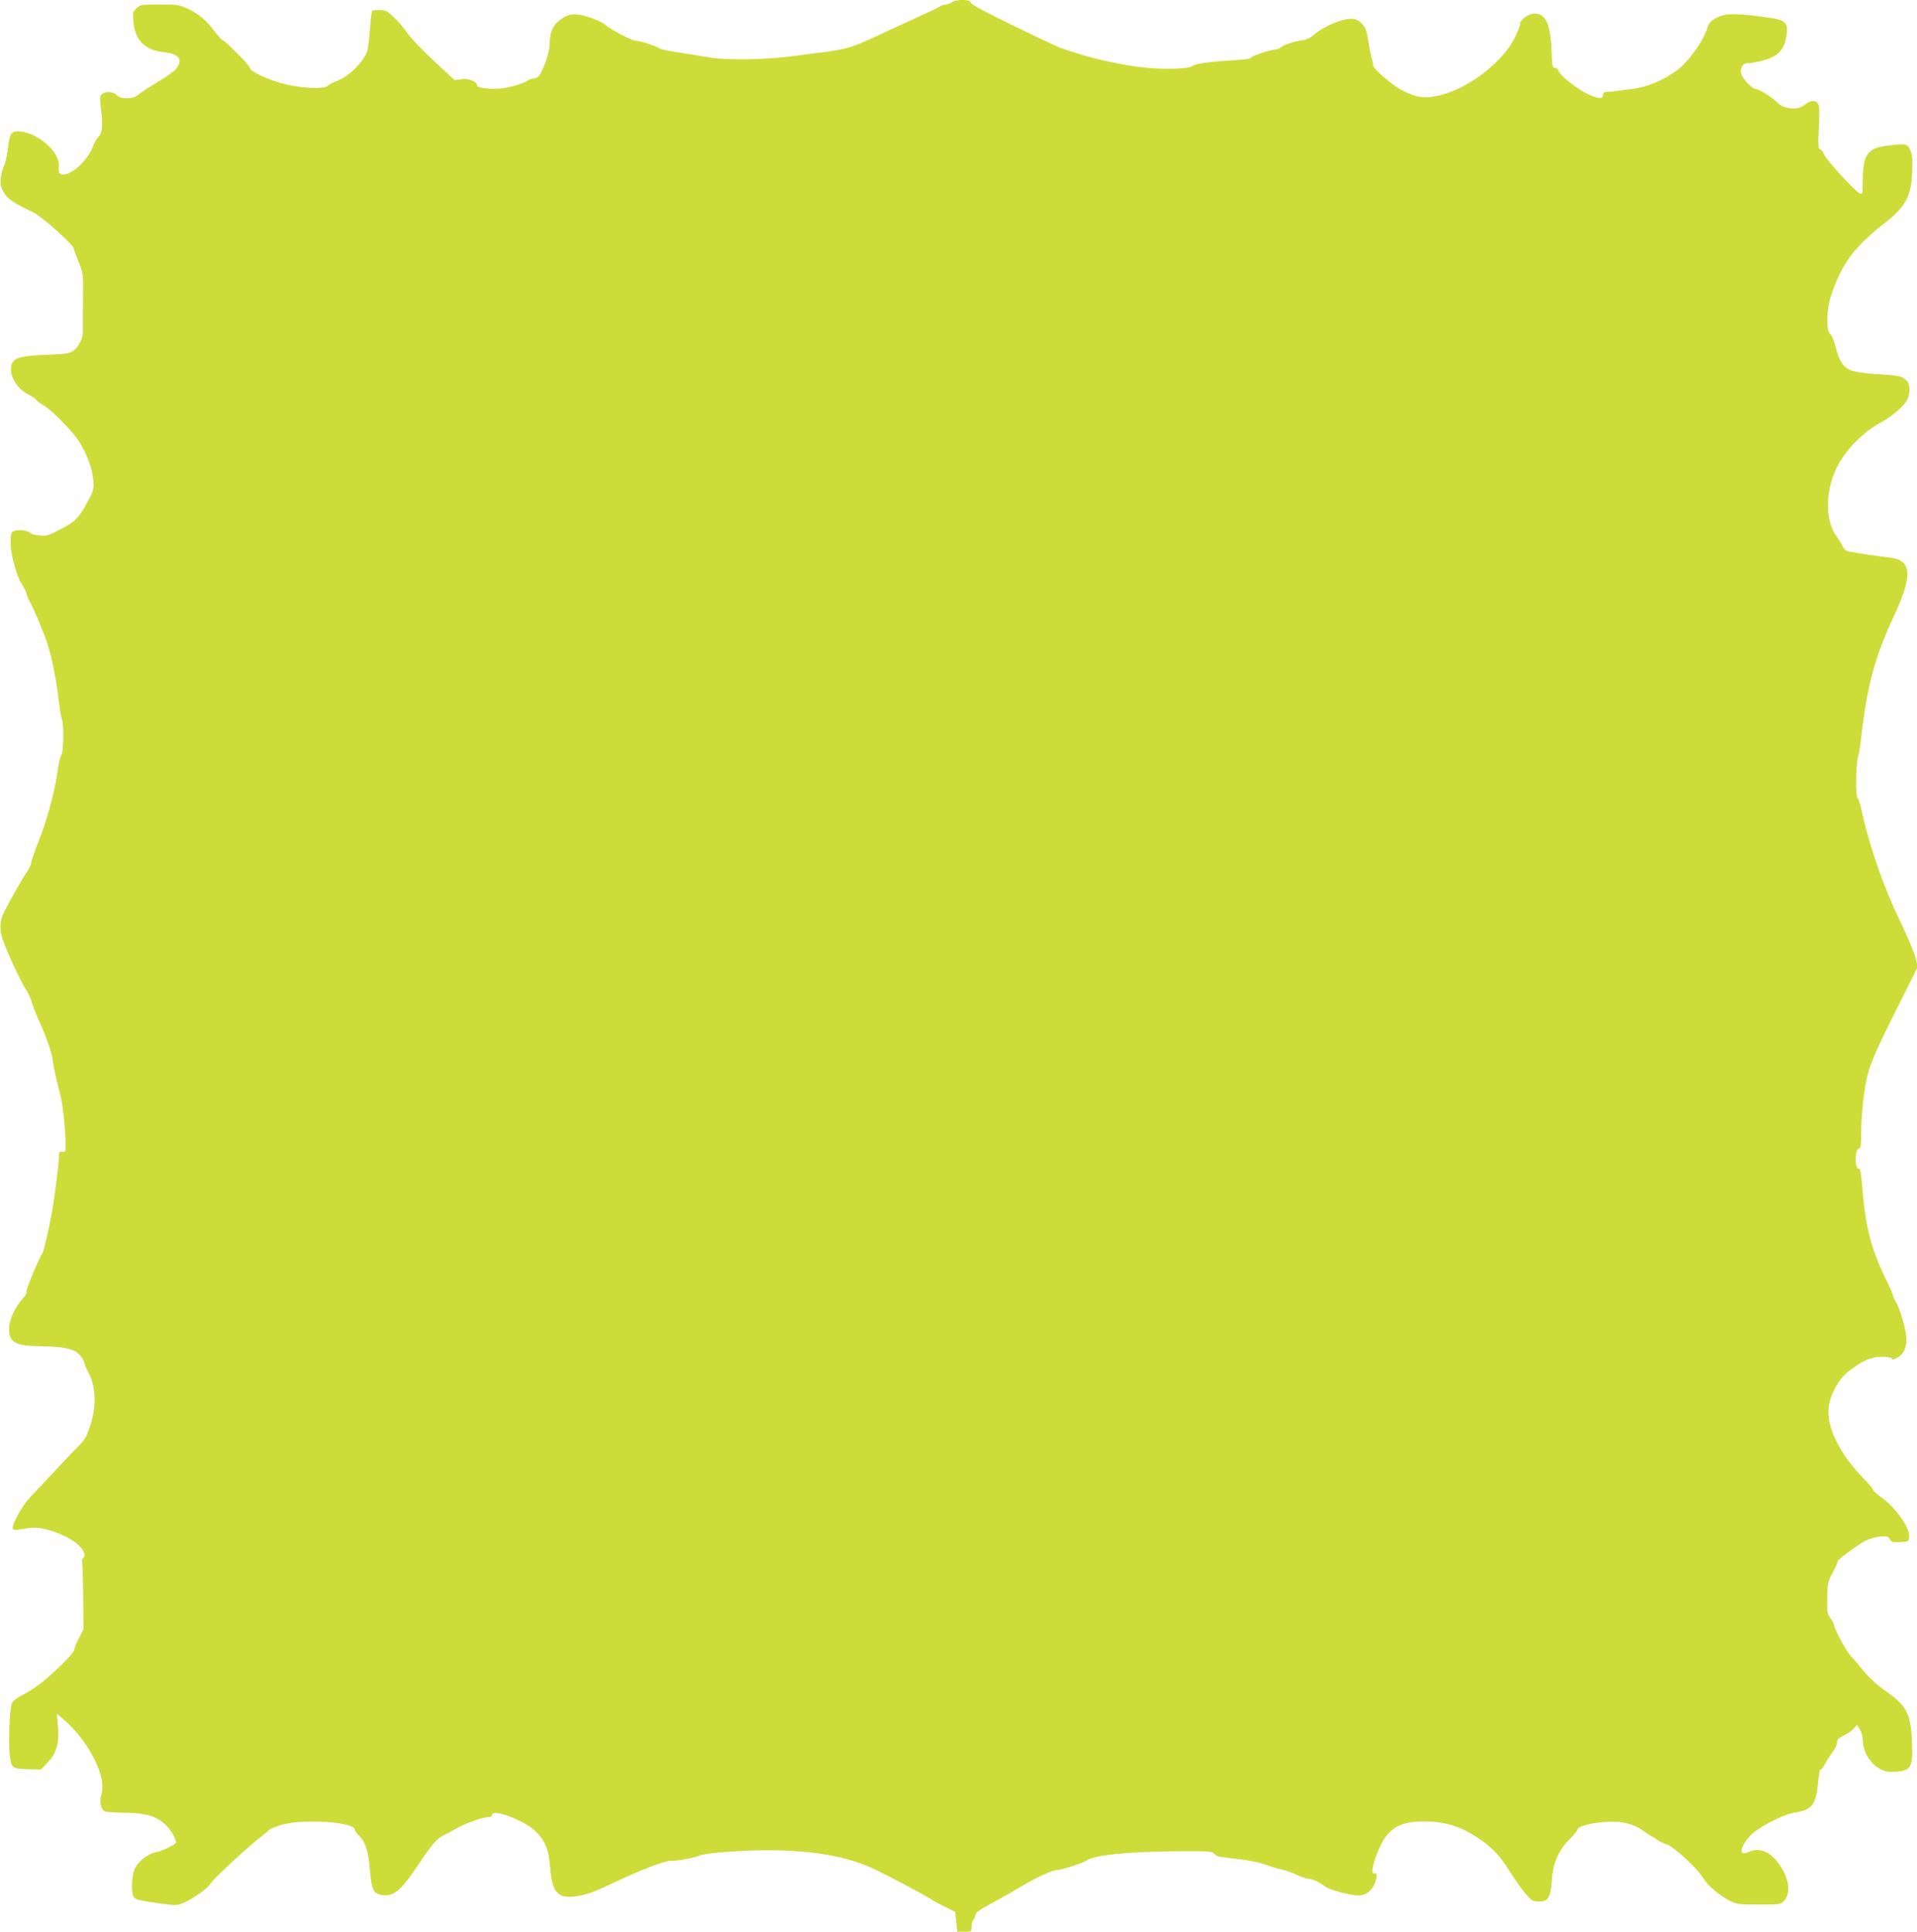 <?xml version="1.0" standalone="no"?>
<!DOCTYPE svg PUBLIC "-//W3C//DTD SVG 20010904//EN"
 "http://www.w3.org/TR/2001/REC-SVG-20010904/DTD/svg10.dtd">
<svg version="1.0" xmlns="http://www.w3.org/2000/svg"
 width="1270pt" height="1280pt" viewBox="0 0 1270 1280"
 preserveAspectRatio="xMidYMid meet">
<g transform="translate(0,1280) scale(0.1,-0.1)"
fill="#cddc39" stroke="none">
<path d="M6306 12785 c-11 -8 -29 -15 -41 -15 -11 0 -29 -6 -40 -14 -11 -7
-96 -48 -190 -90 -93 -43 -201 -92 -240 -111 -141 -66 -197 -83 -340 -101 -77
-9 -151 -19 -165 -21 -199 -29 -464 -35 -600 -12 -58 10 -152 25 -210 34 -57
9 -109 20 -116 26 -17 14 -124 49 -150 49 -27 0 -169 74 -204 106 -14 13 -61
35 -105 49 -96 31 -138 27 -198 -19 -46 -35 -65 -82 -66 -167 -1 -45 -37 -150
-66 -196 -9 -13 -25 -23 -38 -23 -12 0 -31 -6 -42 -14 -29 -20 -112 -45 -173
-52 -72 -8 -162 3 -162 21 0 25 -58 48 -105 40 l-43 -6 -136 126 c-75 70 -154
152 -175 183 -22 31 -61 79 -89 105 -43 42 -55 49 -95 50 -25 1 -48 -1 -51 -4
-4 -3 -10 -59 -15 -125 -5 -65 -14 -132 -20 -148 -31 -78 -129 -170 -213 -198
-18 -6 -39 -18 -46 -26 -18 -23 -157 -19 -274 8 -106 24 -243 86 -243 110 0
16 -156 174 -180 184 -7 2 -31 29 -53 58 -53 72 -104 115 -176 149 -57 27 -69
29 -189 29 -124 0 -129 -1 -154 -26 -23 -23 -25 -31 -20 -85 11 -127 77 -192
208 -206 97 -10 124 -51 74 -111 -14 -17 -72 -57 -128 -90 -56 -33 -111 -70
-123 -81 -29 -29 -117 -30 -141 -1 -20 23 -70 27 -97 7 -15 -11 -16 -21 -6
-106 13 -104 7 -156 -20 -180 -10 -9 -26 -38 -36 -65 -33 -92 -153 -197 -205
-181 -20 7 -22 13 -19 57 6 96 -152 228 -272 228 -46 0 -55 -17 -67 -125 -5
-39 -15 -84 -23 -100 -9 -17 -19 -52 -22 -80 -6 -41 -3 -58 16 -95 23 -45 65
-74 203 -140 52 -25 259 -210 263 -235 2 -11 17 -53 34 -94 30 -74 30 -76 28
-245 -1 -94 -1 -189 -1 -210 1 -47 -25 -102 -63 -130 -24 -18 -47 -22 -179
-27 -174 -6 -221 -21 -232 -71 -15 -68 35 -152 115 -193 27 -14 50 -29 50 -34
0 -5 21 -21 47 -36 61 -36 199 -178 242 -249 52 -87 83 -174 89 -247 4 -64 3
-69 -42 -152 -57 -103 -77 -123 -181 -177 -71 -38 -86 -42 -133 -38 -30 3 -57
10 -61 16 -10 17 -85 26 -110 13 -18 -10 -21 -21 -21 -79 0 -77 43 -230 78
-279 11 -16 24 -42 28 -59 4 -16 13 -38 20 -49 23 -36 93 -204 119 -283 29
-90 60 -249 75 -379 5 -51 15 -104 20 -119 15 -37 11 -222 -4 -237 -7 -7 -17
-52 -24 -102 -16 -121 -62 -299 -110 -426 -56 -147 -61 -161 -66 -190 -3 -14
-16 -41 -30 -60 -22 -30 -97 -162 -148 -260 -32 -61 -33 -125 -5 -199 38 -101
117 -269 147 -314 16 -23 33 -60 39 -83 7 -24 25 -73 42 -110 58 -129 90 -218
98 -278 7 -54 20 -112 53 -240 14 -56 31 -217 32 -300 1 -67 0 -70 -21 -67
-21 3 -23 -1 -23 -39 0 -43 -33 -296 -50 -384 -22 -116 -52 -240 -59 -250 -21
-26 -112 -245 -106 -255 4 -7 -6 -26 -23 -43 -52 -55 -92 -143 -92 -203 0 -90
41 -112 215 -115 156 -2 218 -17 255 -60 16 -19 29 -42 30 -51 0 -9 9 -32 19
-50 55 -95 63 -222 21 -356 -26 -82 -36 -100 -79 -143 -20 -19 -90 -93 -156
-164 -66 -71 -142 -151 -168 -179 -52 -54 -124 -187 -112 -206 5 -8 20 -10 44
-5 91 16 120 16 180 0 87 -22 167 -62 213 -105 37 -36 49 -72 27 -86 -6 -3 -8
-16 -5 -28 3 -11 6 -115 7 -231 l2 -210 -31 -62 c-18 -34 -32 -69 -32 -78 0
-18 -122 -140 -212 -212 -35 -29 -93 -66 -127 -83 -42 -21 -65 -39 -73 -58
-14 -35 -23 -251 -14 -335 10 -93 15 -97 119 -100 l88 -2 44 46 c60 63 78 126
69 239 l-7 84 44 -37 c77 -65 155 -165 202 -260 52 -104 66 -176 47 -246 -13
-49 0 -96 29 -105 9 -3 70 -7 136 -8 136 -2 203 -23 263 -81 37 -35 75 -104
66 -118 -9 -15 -97 -57 -131 -62 -48 -8 -113 -57 -137 -102 -25 -47 -30 -171
-8 -197 13 -16 41 -23 191 -43 91 -12 97 -11 145 10 60 27 156 96 171 125 14
26 243 239 320 298 33 26 65 52 70 59 6 6 44 21 85 33 149 40 480 17 480 -34
0 -7 13 -25 30 -41 41 -39 60 -102 71 -229 10 -125 23 -152 74 -162 80 -15
131 26 246 200 93 139 121 171 169 196 19 9 60 31 90 48 60 33 170 72 208 72
13 0 22 6 22 15 0 41 202 -32 279 -102 68 -60 97 -127 105 -241 12 -166 47
-210 157 -199 73 8 129 27 259 89 180 86 340 148 384 148 53 0 154 19 191 35
37 17 276 35 453 35 299 0 533 -42 708 -127 110 -53 334 -172 364 -193 14 -10
57 -34 97 -53 l71 -36 7 -66 7 -65 47 0 c46 0 46 0 48 37 1 20 6 39 11 42 6 3
12 17 13 30 3 18 26 35 100 75 53 28 141 78 195 110 110 67 217 115 253 116
28 0 164 45 195 65 55 34 269 55 573 58 227 2 253 0 265 -15 15 -19 22 -21
173 -38 61 -7 137 -23 170 -36 33 -12 78 -26 99 -30 22 -4 68 -20 103 -35 34
-16 73 -29 85 -29 23 0 66 -20 111 -53 30 -21 166 -57 218 -57 44 0 86 30 105
76 19 46 18 78 -2 70 -41 -16 29 192 87 258 54 61 124 87 238 87 133 1 241
-30 347 -100 105 -67 156 -120 224 -228 36 -57 84 -126 108 -153 40 -46 47
-50 87 -50 62 0 78 27 86 145 7 112 45 197 120 271 27 26 49 53 49 60 0 27
136 56 251 53 75 -2 143 -26 201 -71 20 -15 40 -28 43 -28 4 0 18 -9 32 -20
14 -11 42 -24 62 -30 45 -12 208 -162 245 -225 30 -50 105 -114 178 -151 44
-22 59 -24 191 -24 137 0 145 1 165 23 47 50 37 143 -26 237 -61 90 -134 122
-206 89 -66 -31 -65 22 3 101 49 57 219 147 304 160 113 18 139 53 152 203 4
48 11 85 16 82 4 -3 18 14 30 37 12 24 35 59 50 79 16 20 29 48 29 62 0 20 9
30 43 46 24 12 54 32 67 46 l23 25 19 -30 c10 -17 18 -45 18 -63 0 -113 89
-217 185 -217 137 0 151 21 141 209 -10 185 -34 229 -188 336 -46 33 -99 83
-135 126 -32 40 -71 86 -87 103 -29 32 -106 175 -106 199 0 7 -11 28 -24 45
-21 29 -23 41 -21 136 2 98 4 107 38 169 19 36 33 67 31 70 -7 7 134 112 185
138 24 12 68 25 97 27 46 4 53 2 64 -17 10 -19 18 -22 68 -19 56 3 57 3 60 36
6 58 -93 197 -187 262 -27 19 -50 40 -51 46 0 7 -27 40 -61 74 -162 166 -251
346 -234 476 10 85 66 186 130 236 92 72 151 98 222 98 34 0 63 -5 65 -11 6
-19 57 9 78 43 13 21 20 51 20 82 0 56 -41 201 -70 249 -11 18 -20 38 -20 45
0 7 -18 49 -41 95 -99 199 -140 354 -160 600 -9 112 -15 147 -24 143 -8 -3
-15 8 -19 30 -9 45 3 104 20 104 11 0 14 23 14 113 0 61 9 173 19 247 23 166
44 219 223 578 l132 263 -12 57 c-7 31 -54 145 -106 252 -108 224 -202 494
-252 725 -9 44 -22 83 -28 87 -14 9 -11 226 3 272 6 17 15 72 20 121 40 351
91 541 219 815 125 268 118 369 -27 385 -59 6 -226 31 -274 41 -18 4 -32 16
-42 37 -8 18 -26 47 -40 66 -74 100 -73 295 1 448 58 121 177 241 303 309 65
34 146 105 166 145 20 37 19 103 -1 123 -35 36 -37 36 -244 50 -36 3 -86 10
-113 17 -60 17 -90 57 -116 159 -10 43 -26 79 -37 87 -27 20 -24 165 6 253 49
146 104 244 186 330 44 46 113 109 155 140 153 117 192 187 197 355 3 91 0
116 -15 145 -20 39 -27 40 -161 23 -121 -15 -151 -62 -152 -235 0 -81 -1 -87
-19 -80 -28 11 -215 214 -235 255 -9 21 -21 37 -25 37 -16 0 -18 25 -11 150 4
76 3 134 -3 148 -14 30 -57 29 -91 -3 -41 -38 -141 -29 -182 16 -28 31 -121
89 -143 89 -21 0 -85 66 -95 98 -13 39 14 79 48 73 5 -1 41 5 80 14 113 26
158 72 172 173 10 77 -7 97 -93 111 -156 25 -279 33 -324 21 -58 -16 -97 -45
-106 -78 -21 -84 -126 -232 -206 -290 -95 -68 -197 -110 -297 -122 -52 -6
-104 -13 -115 -15 -11 -2 -32 -4 -47 -4 -21 -1 -28 -6 -28 -21 0 -28 -33 -26
-105 8 -69 33 -180 122 -190 152 -3 11 -15 20 -24 20 -17 0 -19 13 -23 123 -7
169 -39 237 -112 237 -40 0 -96 -41 -96 -71 0 -11 -16 -52 -36 -91 -80 -160
-300 -330 -489 -378 -99 -25 -155 -19 -250 28 -68 33 -210 156 -199 173 2 4 0
19 -6 33 -5 14 -16 67 -24 118 -13 79 -19 96 -46 122 -24 25 -39 31 -73 31
-59 0 -179 -51 -233 -98 -32 -28 -56 -40 -87 -44 -50 -6 -128 -32 -142 -47 -5
-7 -20 -12 -32 -13 -39 -3 -161 -43 -165 -55 -3 -8 -51 -14 -139 -19 -138 -8
-234 -22 -253 -38 -20 -16 -160 -22 -281 -12 -178 15 -411 68 -592 135 -24 9
-167 76 -318 150 -187 91 -275 139 -275 150 0 21 -97 22 -124 1z"/>
</g>
</svg>
